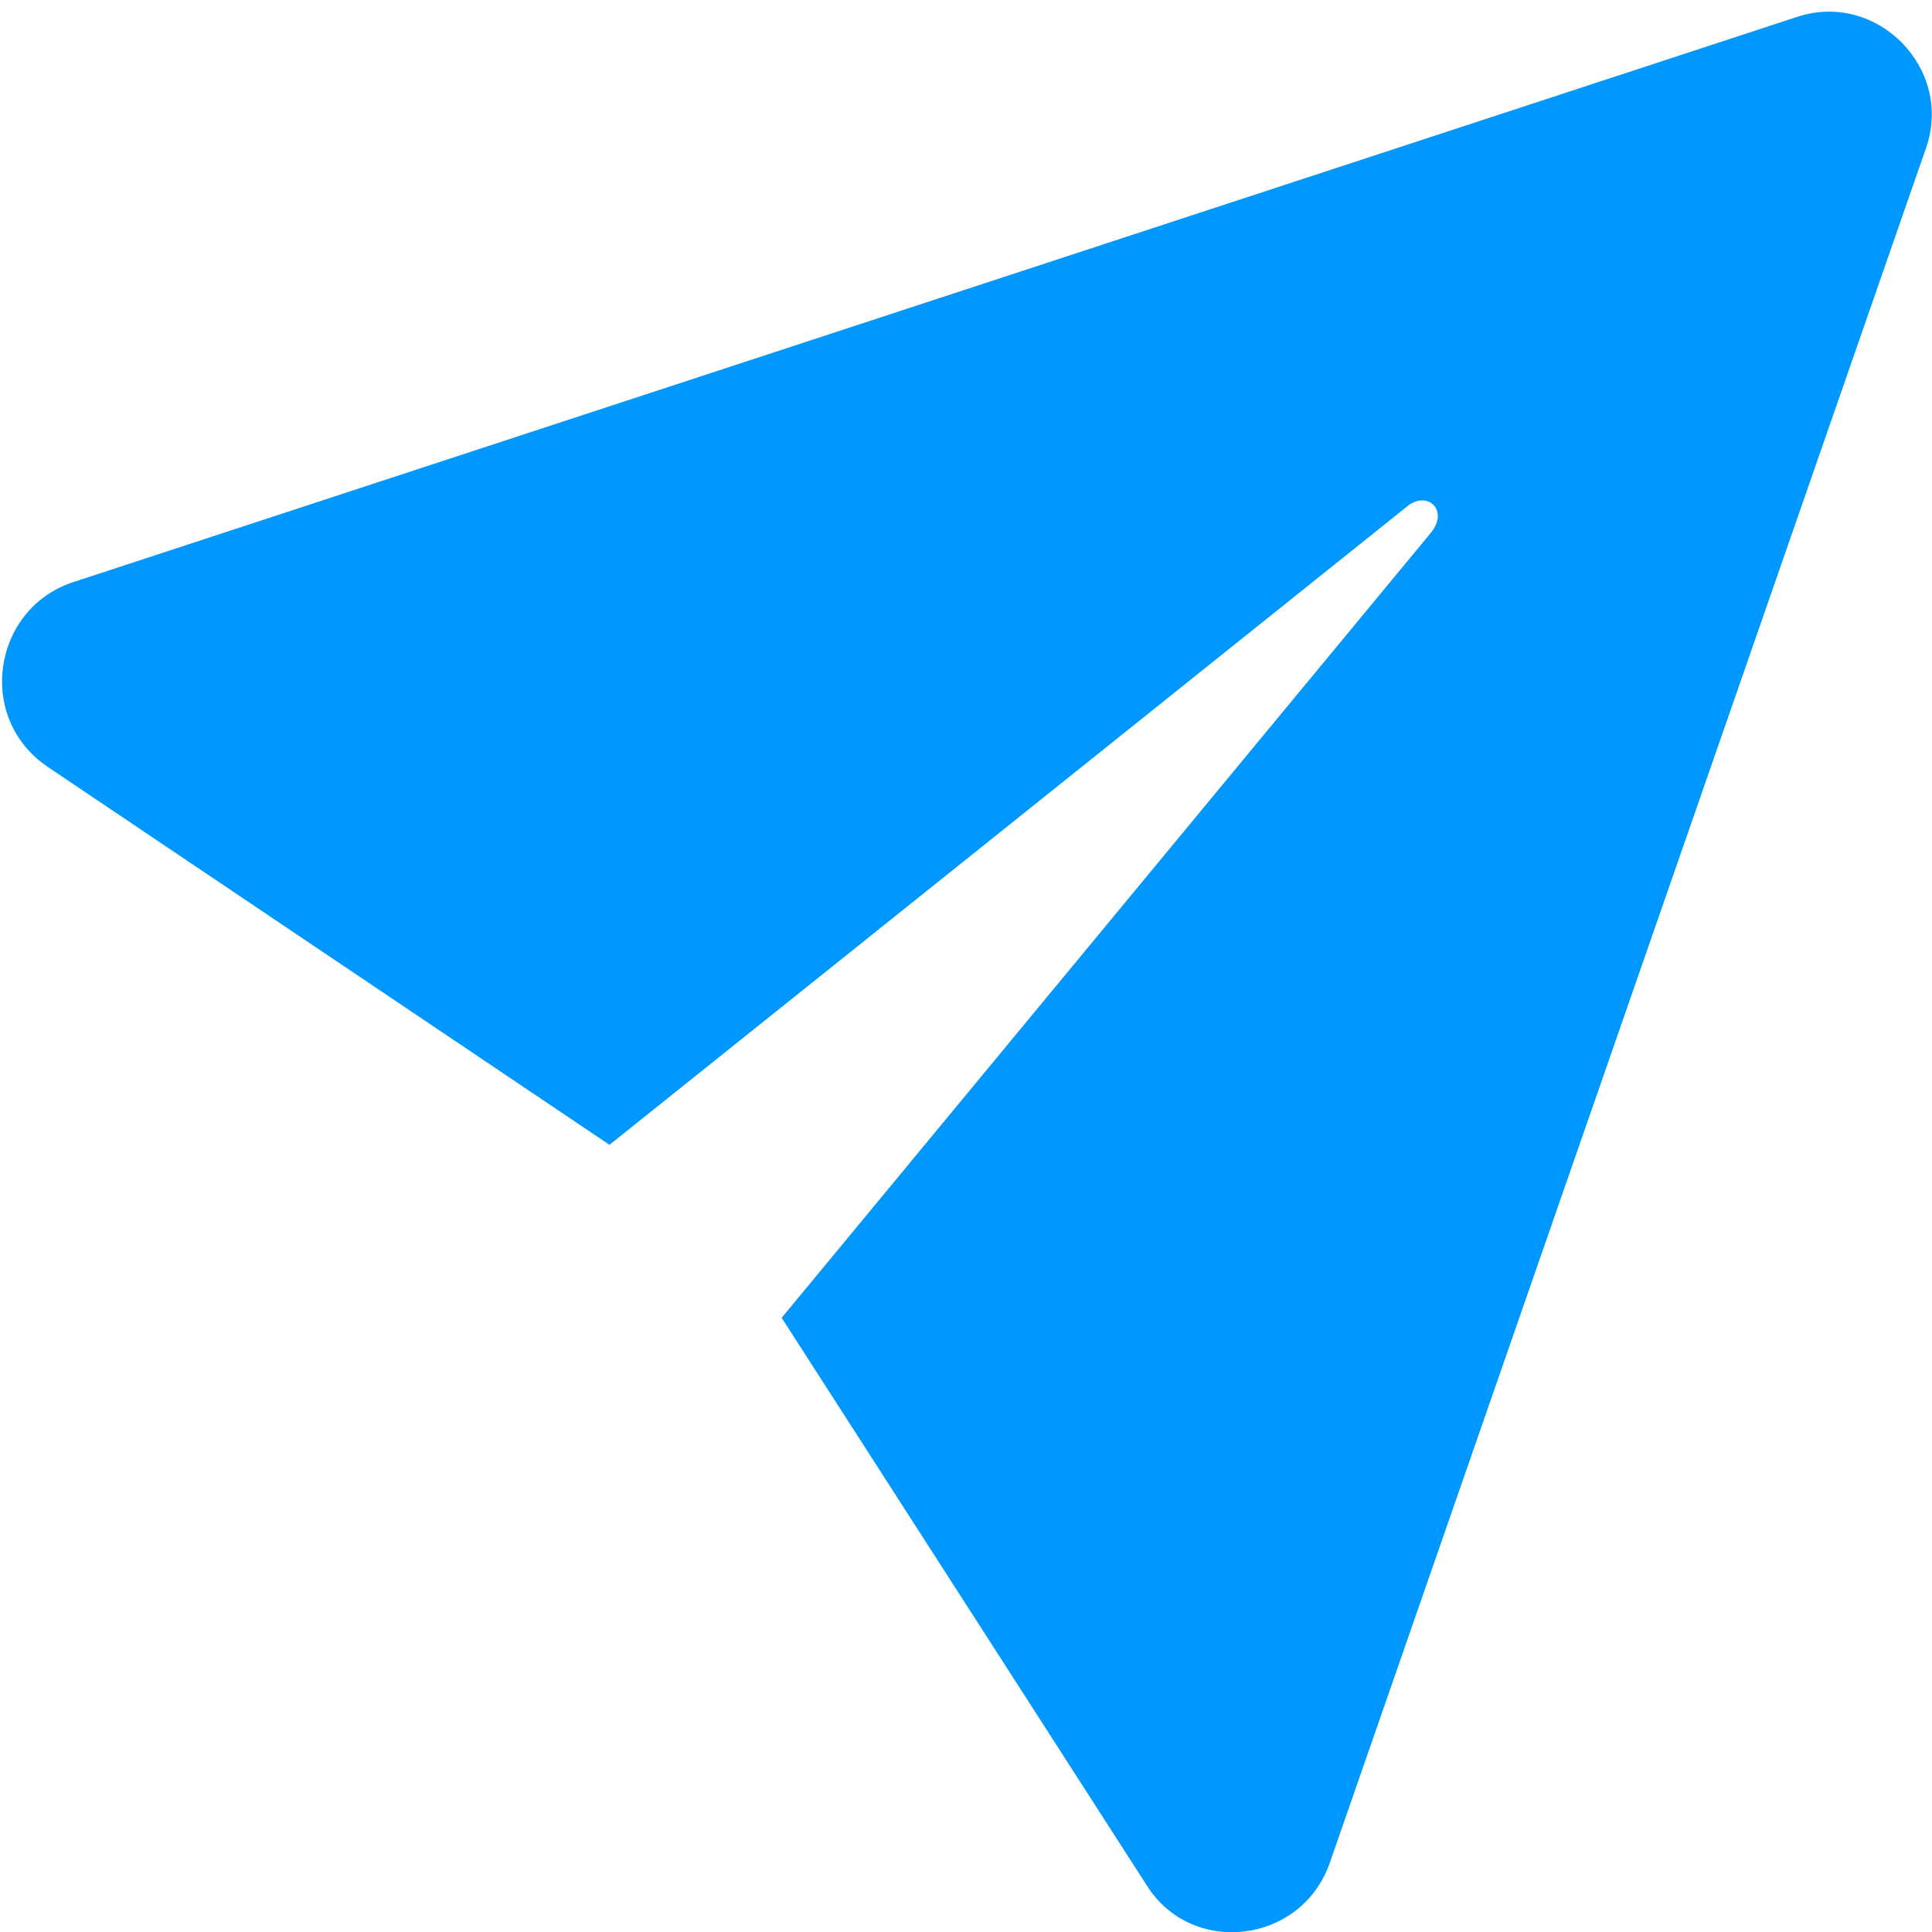 <?xml version="1.0" encoding="UTF-8"?> <svg xmlns="http://www.w3.org/2000/svg" xmlns:xlink="http://www.w3.org/1999/xlink" width="142px" height="142px" viewBox="0 0 142 142"> <!-- Generator: Sketch 63.1 (92452) - https://sketch.com --> <title>Fill 99</title> <desc>Created with Sketch.</desc> <g id="Page-1" stroke="none" stroke-width="1" fill="none" fill-rule="evenodd"> <g id="gateway-pic" transform="translate(-9, -254)" fill="#0098FF"> <g id="Group-24-Copy"> <path d="M93.298,392.594 L66.452,350.857 L114.176,293.149 C115.535,291.481 113.868,289.954 112.344,291.284 L53.796,338.143 L12.544,310.39 C7.198,306.814 8.447,298.761 14.345,296.798 L141.059,255.249 C146.957,253.286 152.618,259.049 150.55,264.911 L106.756,390.866 C104.686,396.896 96.612,397.833 93.299,392.595 L93.298,392.594 Z" id="Fill-99"></path> </g> </g> </g> </svg> 